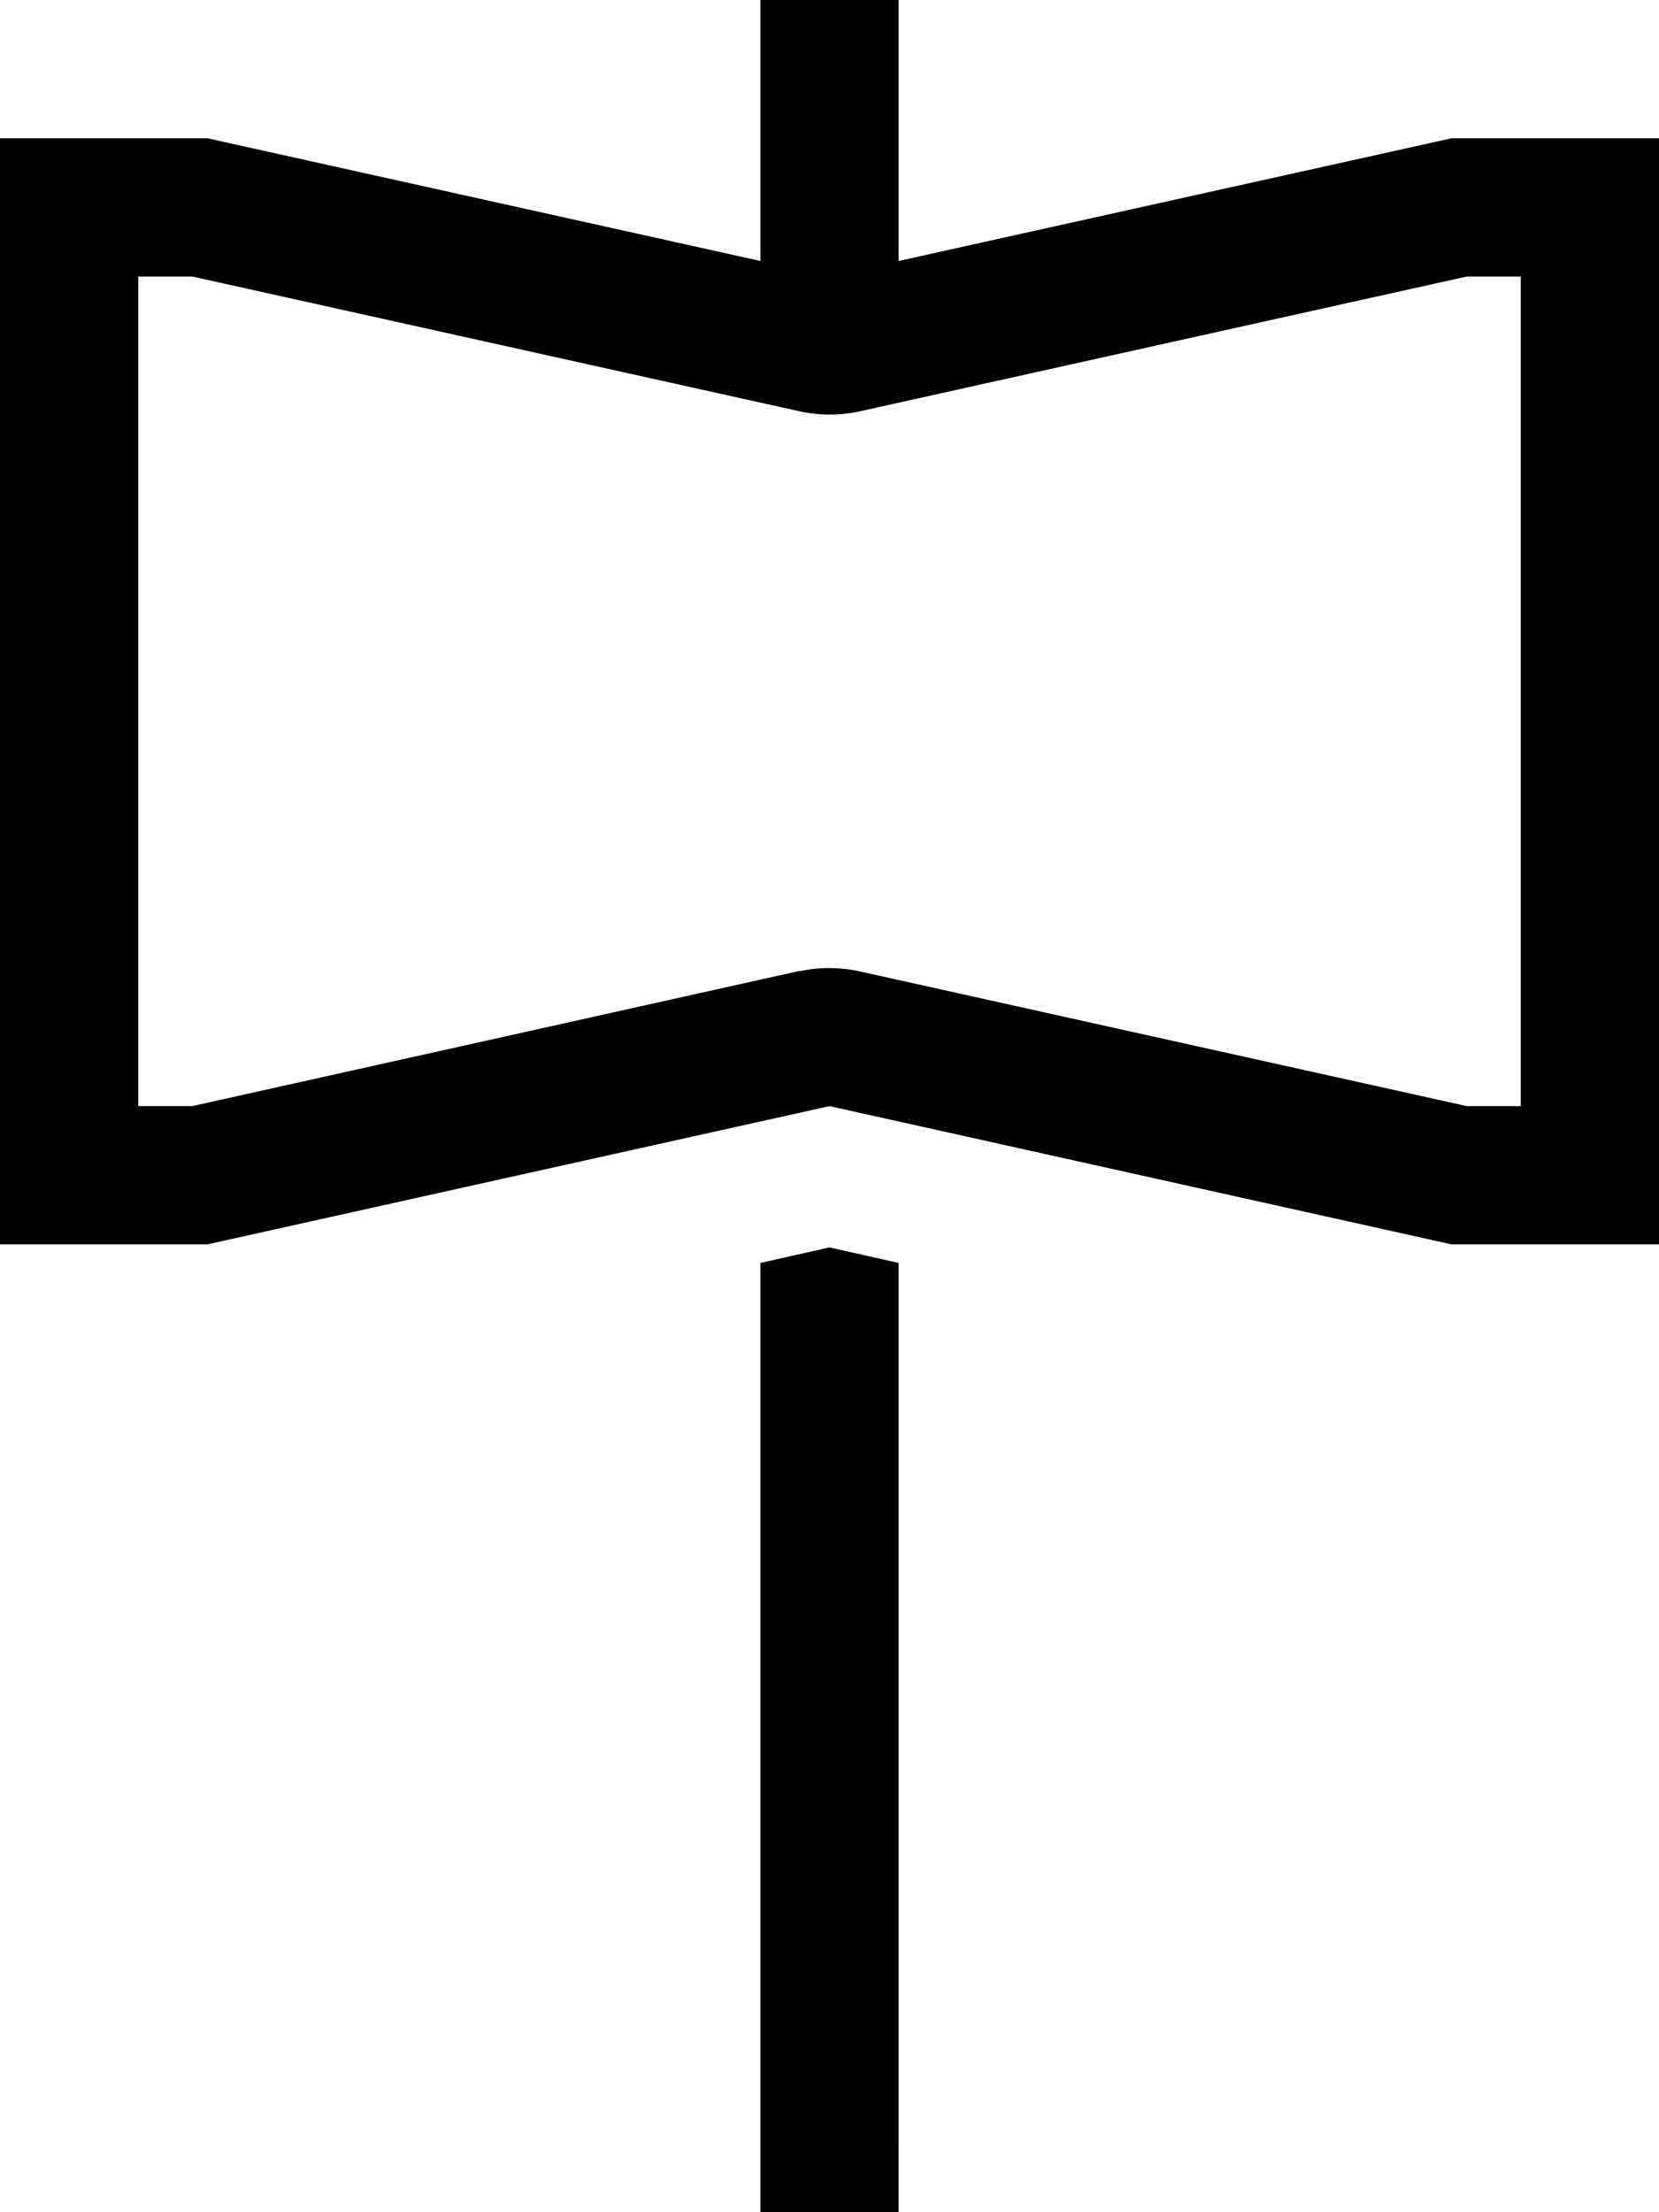<svg xmlns="http://www.w3.org/2000/svg" viewBox="0 0 384 512"><!--! Font Awesome Pro 6.5.0 by @fontawesome - https://fontawesome.com License - https://fontawesome.com/license (Commercial License) Copyright 2023 Fonticons, Inc. --><path d="M208 16V0H176V16 60.4L48 32H32 0V64 256v32H32 48l144-32 144 32h16 32V256 64 32H352 336L208 60.4V16zm0 276.3l-16-3.6-16 3.6V496v16h32V496 292.3zm-22.9-67.6L44.5 256H32V64H44.5L185.1 95.2c4.6 1 9.3 1 13.9 0L339.5 64H352V256H339.5L198.9 224.8c-4.6-1-9.3-1-13.9 0z"/></svg>